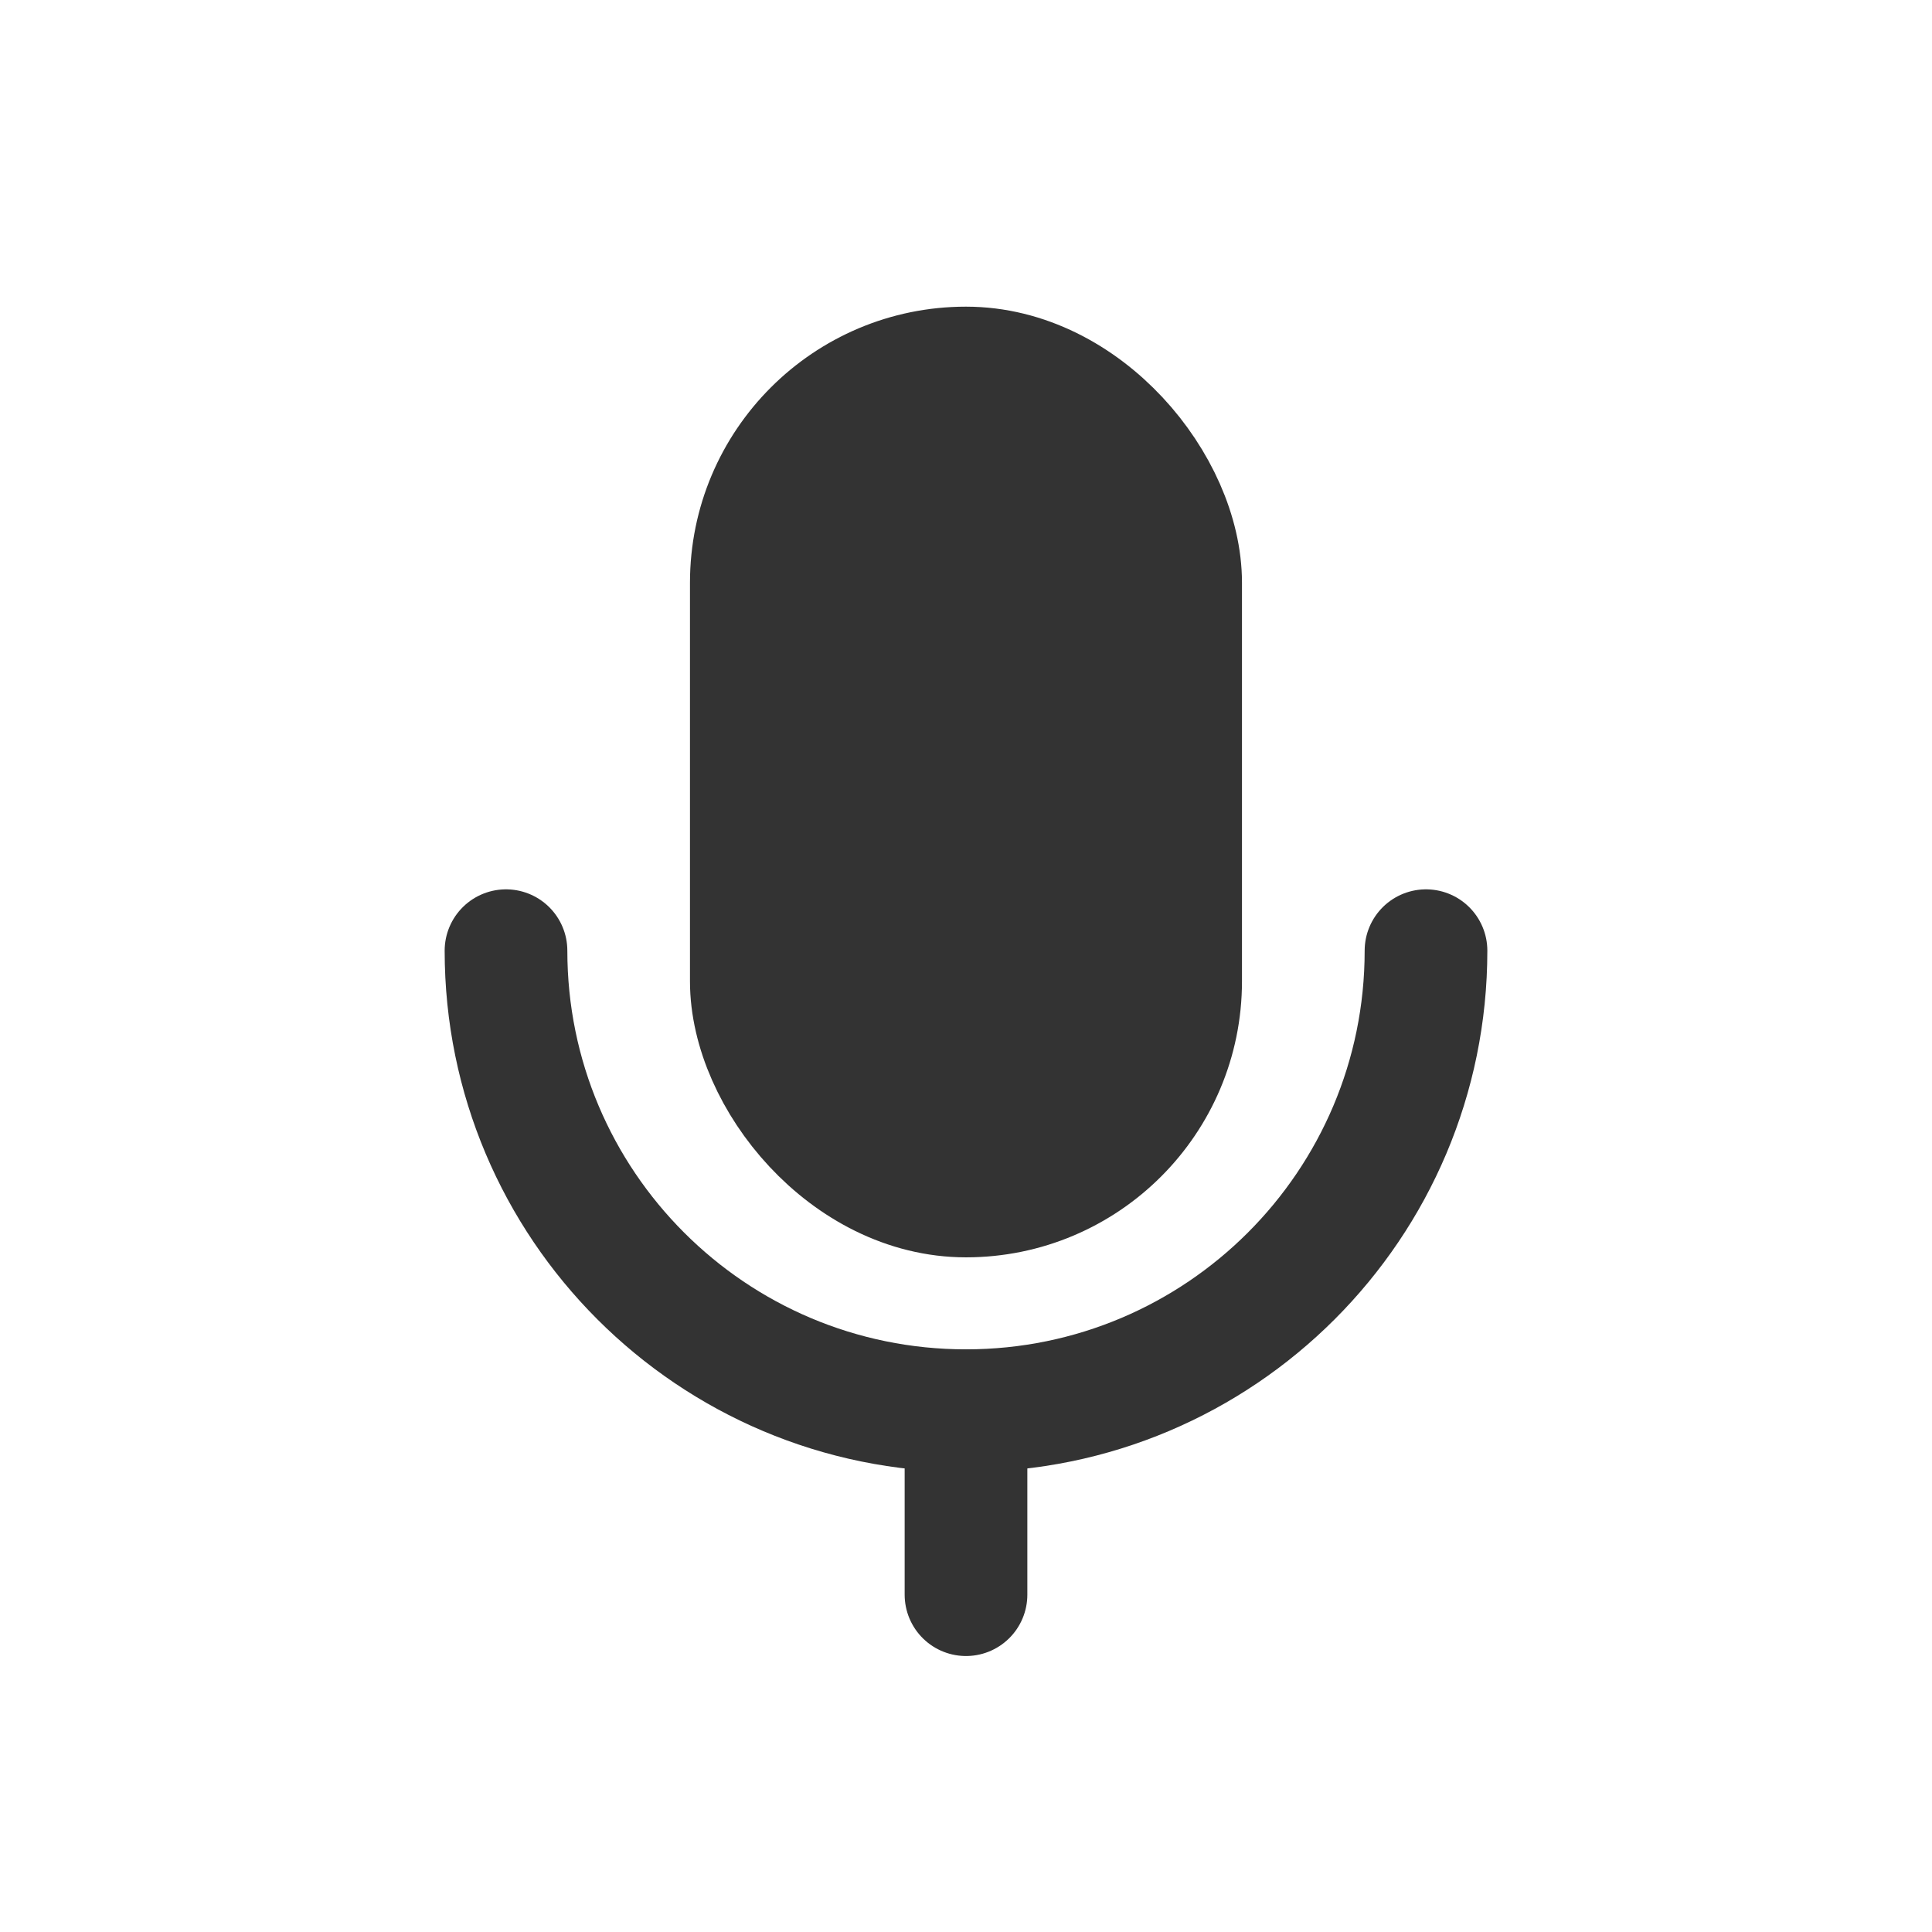 <?xml version="1.0" encoding="UTF-8"?>
<svg width="42px" height="42px" viewBox="0 0 42 42" version="1.1" xmlns="http://www.w3.org/2000/svg" xmlns:xlink="http://www.w3.org/1999/xlink">
    <title>yolomax-advantage-icon10</title>
    <g id="设计稿" stroke="none" stroke-width="1" fill="none" fill-rule="evenodd">
        <g id="YoloMax" transform="translate(-379, -6806)">
            <g id="编组-65" transform="translate(360, 6787)">
                <g id="yolomax-advantage-icon10" transform="translate(19, 19)">
                    <rect id="矩形备份-67" x="0" y="0" width="42" height="42"></rect>
                    <g id="录音_voice" transform="translate(11, 8)" stroke="#333333" stroke-linejoin="round" stroke-width="2.667">
                        <rect id="矩形" fill="#333333" fill-rule="nonzero" x="5.333" y="0" width="9.333" height="18" rx="4.667"></rect>
                        <path d="M0,12.667 C0,18.19 4.477,22.667 10,22.667 C15.523,22.667 20,18.19 20,12.667" id="路径" stroke-linecap="round"></path>
                        <line x1="10" y1="22.667" x2="10" y2="26.667" id="路径" stroke-linecap="round"></line>
                    </g>
                </g>
            </g>
        </g>
    </g>
</svg>